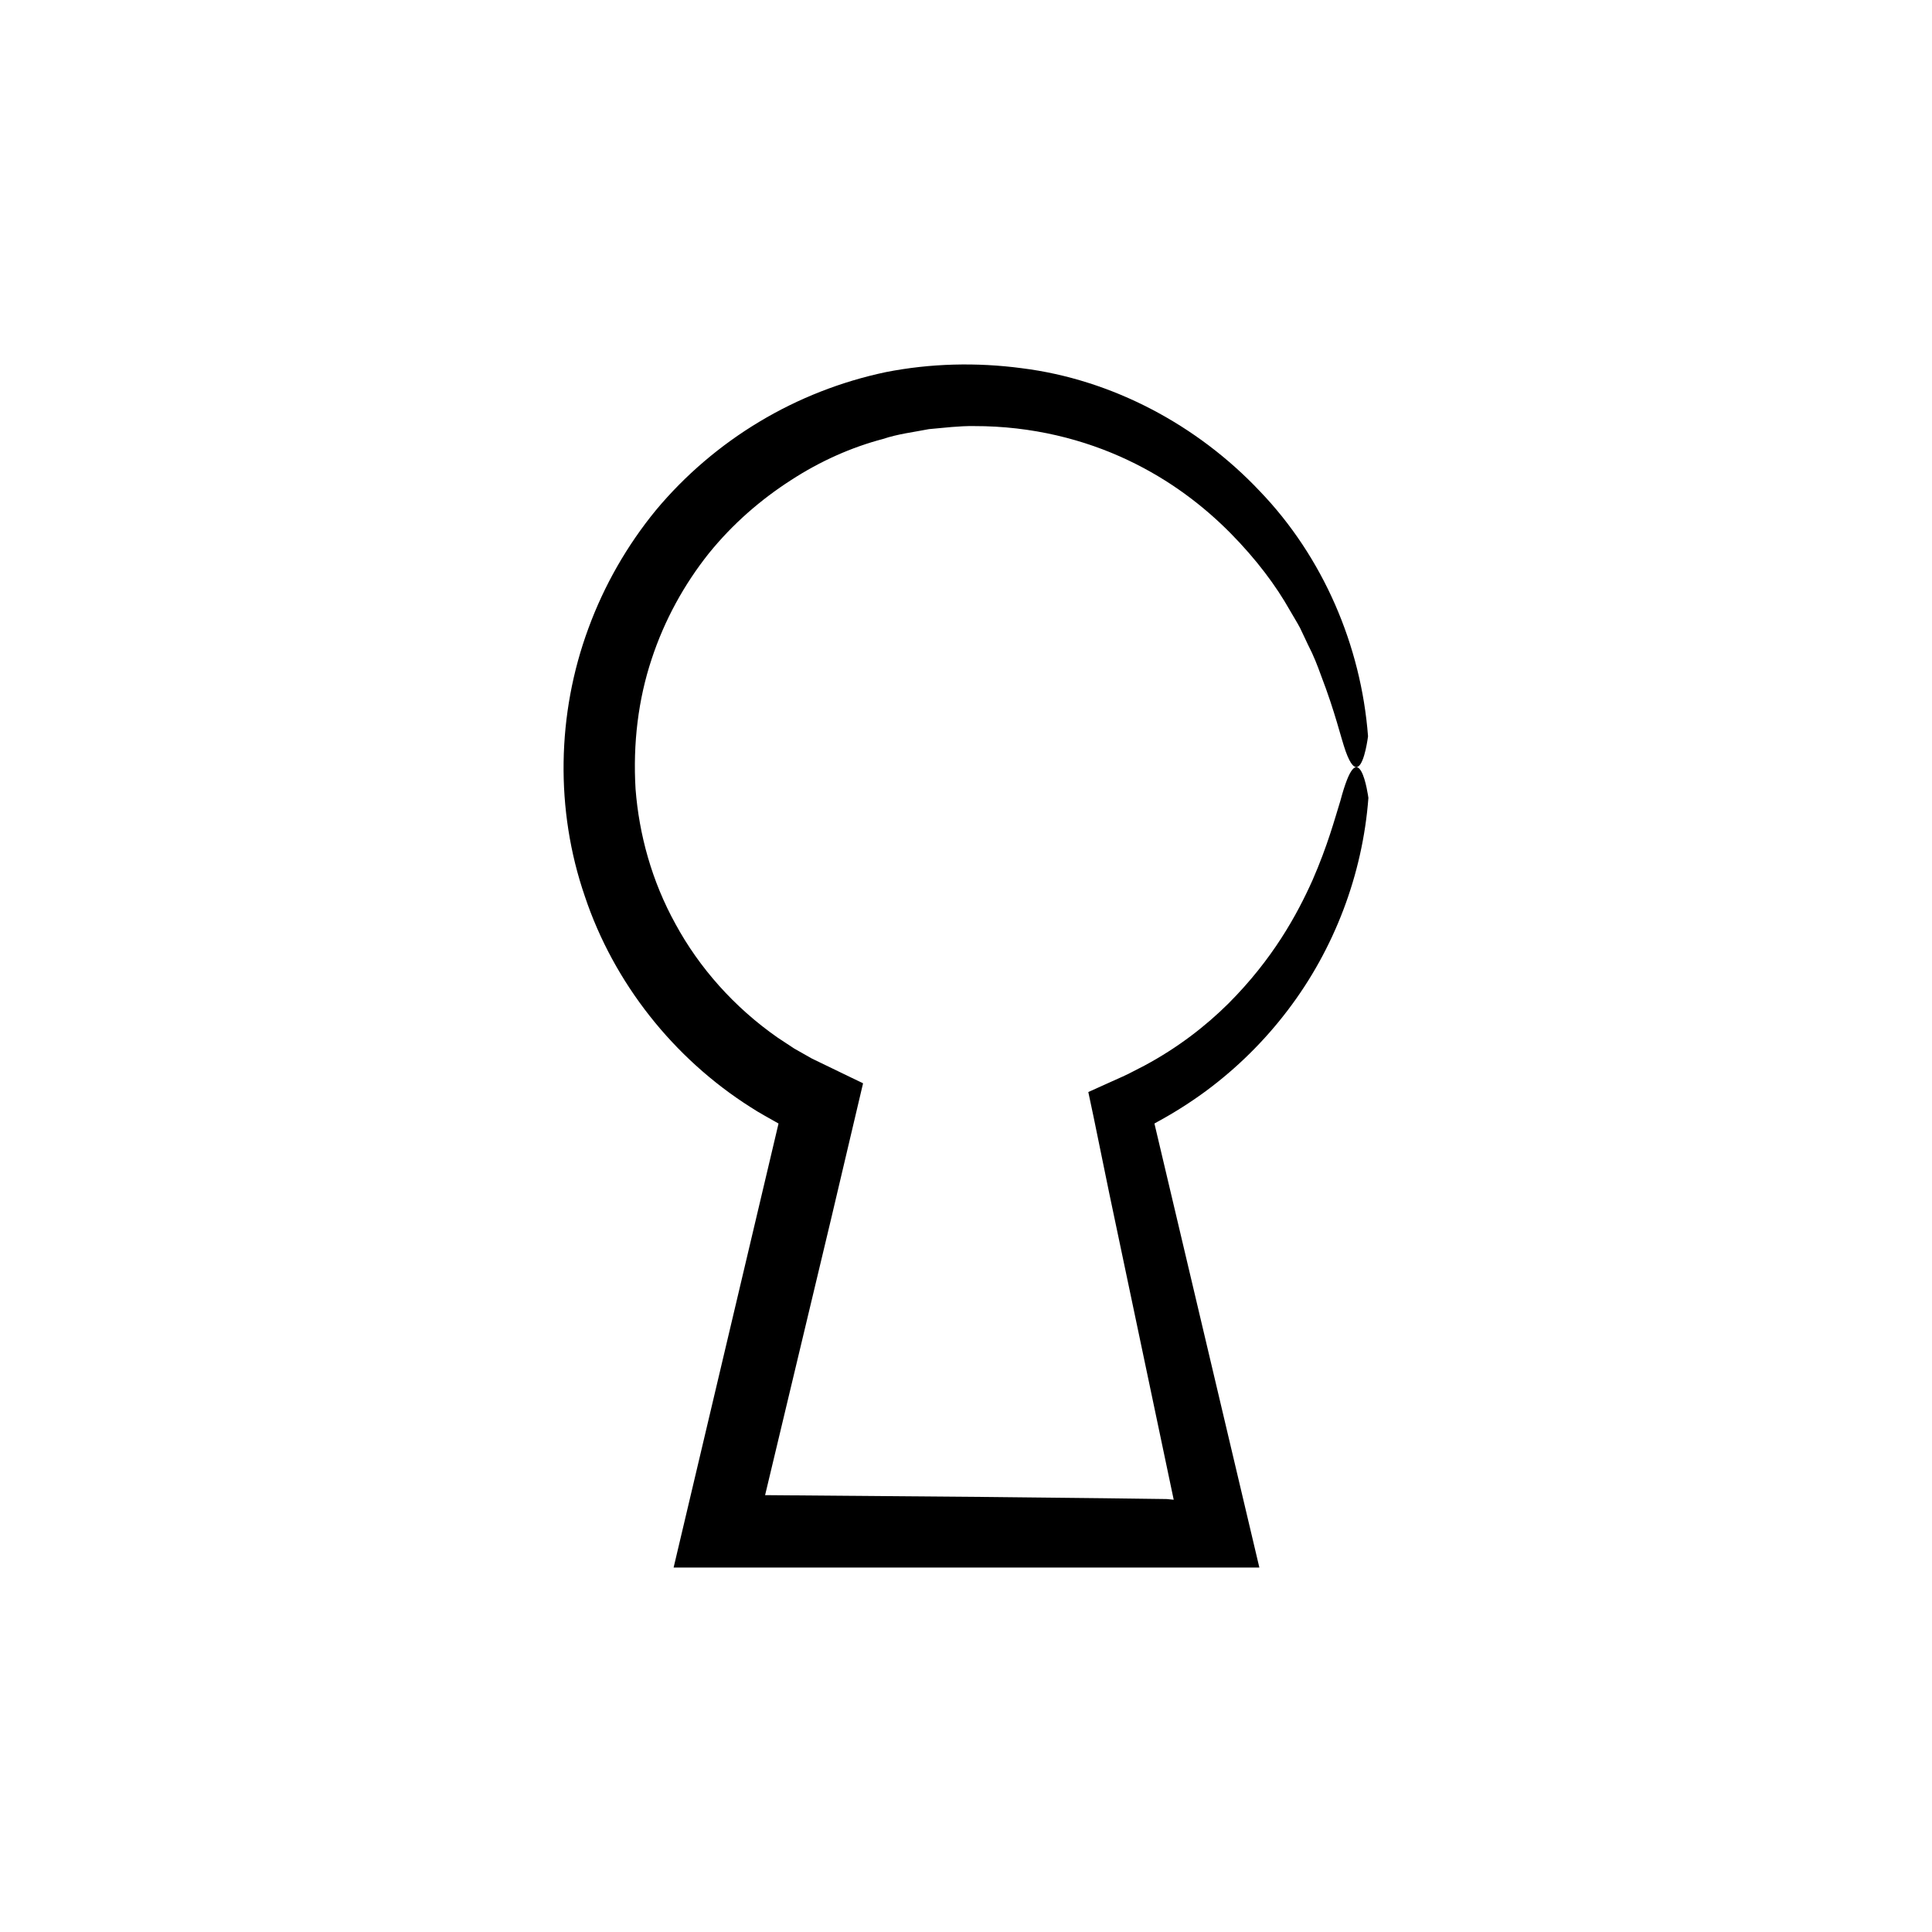 <?xml version="1.0" encoding="UTF-8"?>
<!-- Uploaded to: ICON Repo, www.svgrepo.com, Generator: ICON Repo Mixer Tools -->
<svg fill="#000000" width="800px" height="800px" version="1.1" viewBox="144 144 512 512" xmlns="http://www.w3.org/2000/svg">
 <path d="m463.67 433.07c8.164-6.047 15.457-13.262 21.598-21.355 12.32-16.164 19.848-35.977 21.371-56.262 0 0-0.648-4.891-1.91-7.07-1.309-2.234-2.992-1.633-5.535 7.906-1.477 4.723-3.316 11.695-7.371 20.988-4.125 9.191-10.516 20.895-22.316 32.703-5.906 5.848-13.234 11.602-22.211 16.414-1.129 0.582-2.273 1.168-3.434 1.766l-0.871 0.449-1.457 0.684-2.973 1.336c-2.023 0.914-4.074 1.84-6.148 2.773 0.465 2.191 0.934 4.41 1.41 6.656 1.316 6.414 2.695 13.137 4.141 20.188 4.762 22.633 10.402 49.457 17.082 81.199l-1.078-0.105-0.488-0.051-0.375-0.027-1.809-0.023c-4.836-0.062-9.773-0.129-14.809-0.191-10.07-0.109-20.543-0.223-31.43-0.34-18.051-0.148-37.461-0.309-58.297-0.48 5.383-22.523 11.211-46.914 17.465-73.098 2.199-9.328 4.359-18.488 6.477-27.473l1.395-5.918 0.348-1.477 0.176-0.738c0.07-0.254 0.18-0.523-0.164-0.574l-2.727-1.309c-3.539-1.711-7.062-3.418-10.57-5.113l-4.668-2.644-4.438-2.926c-11.578-8.086-20.777-18.566-27.012-30.035-6.336-11.441-9.684-23.816-10.613-35.844-0.723-12.066 0.73-23.758 4.231-34.312 3.453-10.57 8.758-20.012 15.117-28.027 6.434-7.977 13.961-14.426 21.82-19.48 7.844-5.106 16.137-8.75 24.383-10.922 4.066-1.363 8.223-1.824 12.219-2.617 4.043-0.355 8.016-0.863 11.891-0.805 15.539-0.035 29.352 3.613 40.691 8.961 11.383 5.363 20.316 12.355 27.254 19.355 6.938 7.023 12.133 14.012 15.789 20.504 0.926 1.621 1.895 3.148 2.703 4.672 0.738 1.562 1.445 3.059 2.125 4.492 1.48 2.84 2.512 5.555 3.418 8.059 3.832 9.965 5.246 16.488 6.543 20.137 1.32 3.68 2.418 4.59 3.301 4.047 1.773-1.039 2.629-8.02 2.629-8.02-1.832-24.035-11.93-47.543-28.688-64.965-16.52-17.5-39.07-29.586-63.098-32.582-11.953-1.582-24.137-1.293-36.004 1.039-11.828 2.492-23.219 6.957-33.559 13.176-10.34 6.211-19.645 14.145-27.375 23.418-7.652 9.34-13.723 19.957-17.879 31.293-8.379 22.656-8.84 48.141-0.953 71.02 7.664 22.961 23.492 42.918 43.875 55.863 2.367 1.574 5.367 3.137 7.457 4.359l-2.269 9.609-7.574 32.051-17.961 76.012h155.23l-27.809-117.67 0.879-0.496c4.473-2.43 8.766-5.164 12.855-8.176z"/>
</svg>